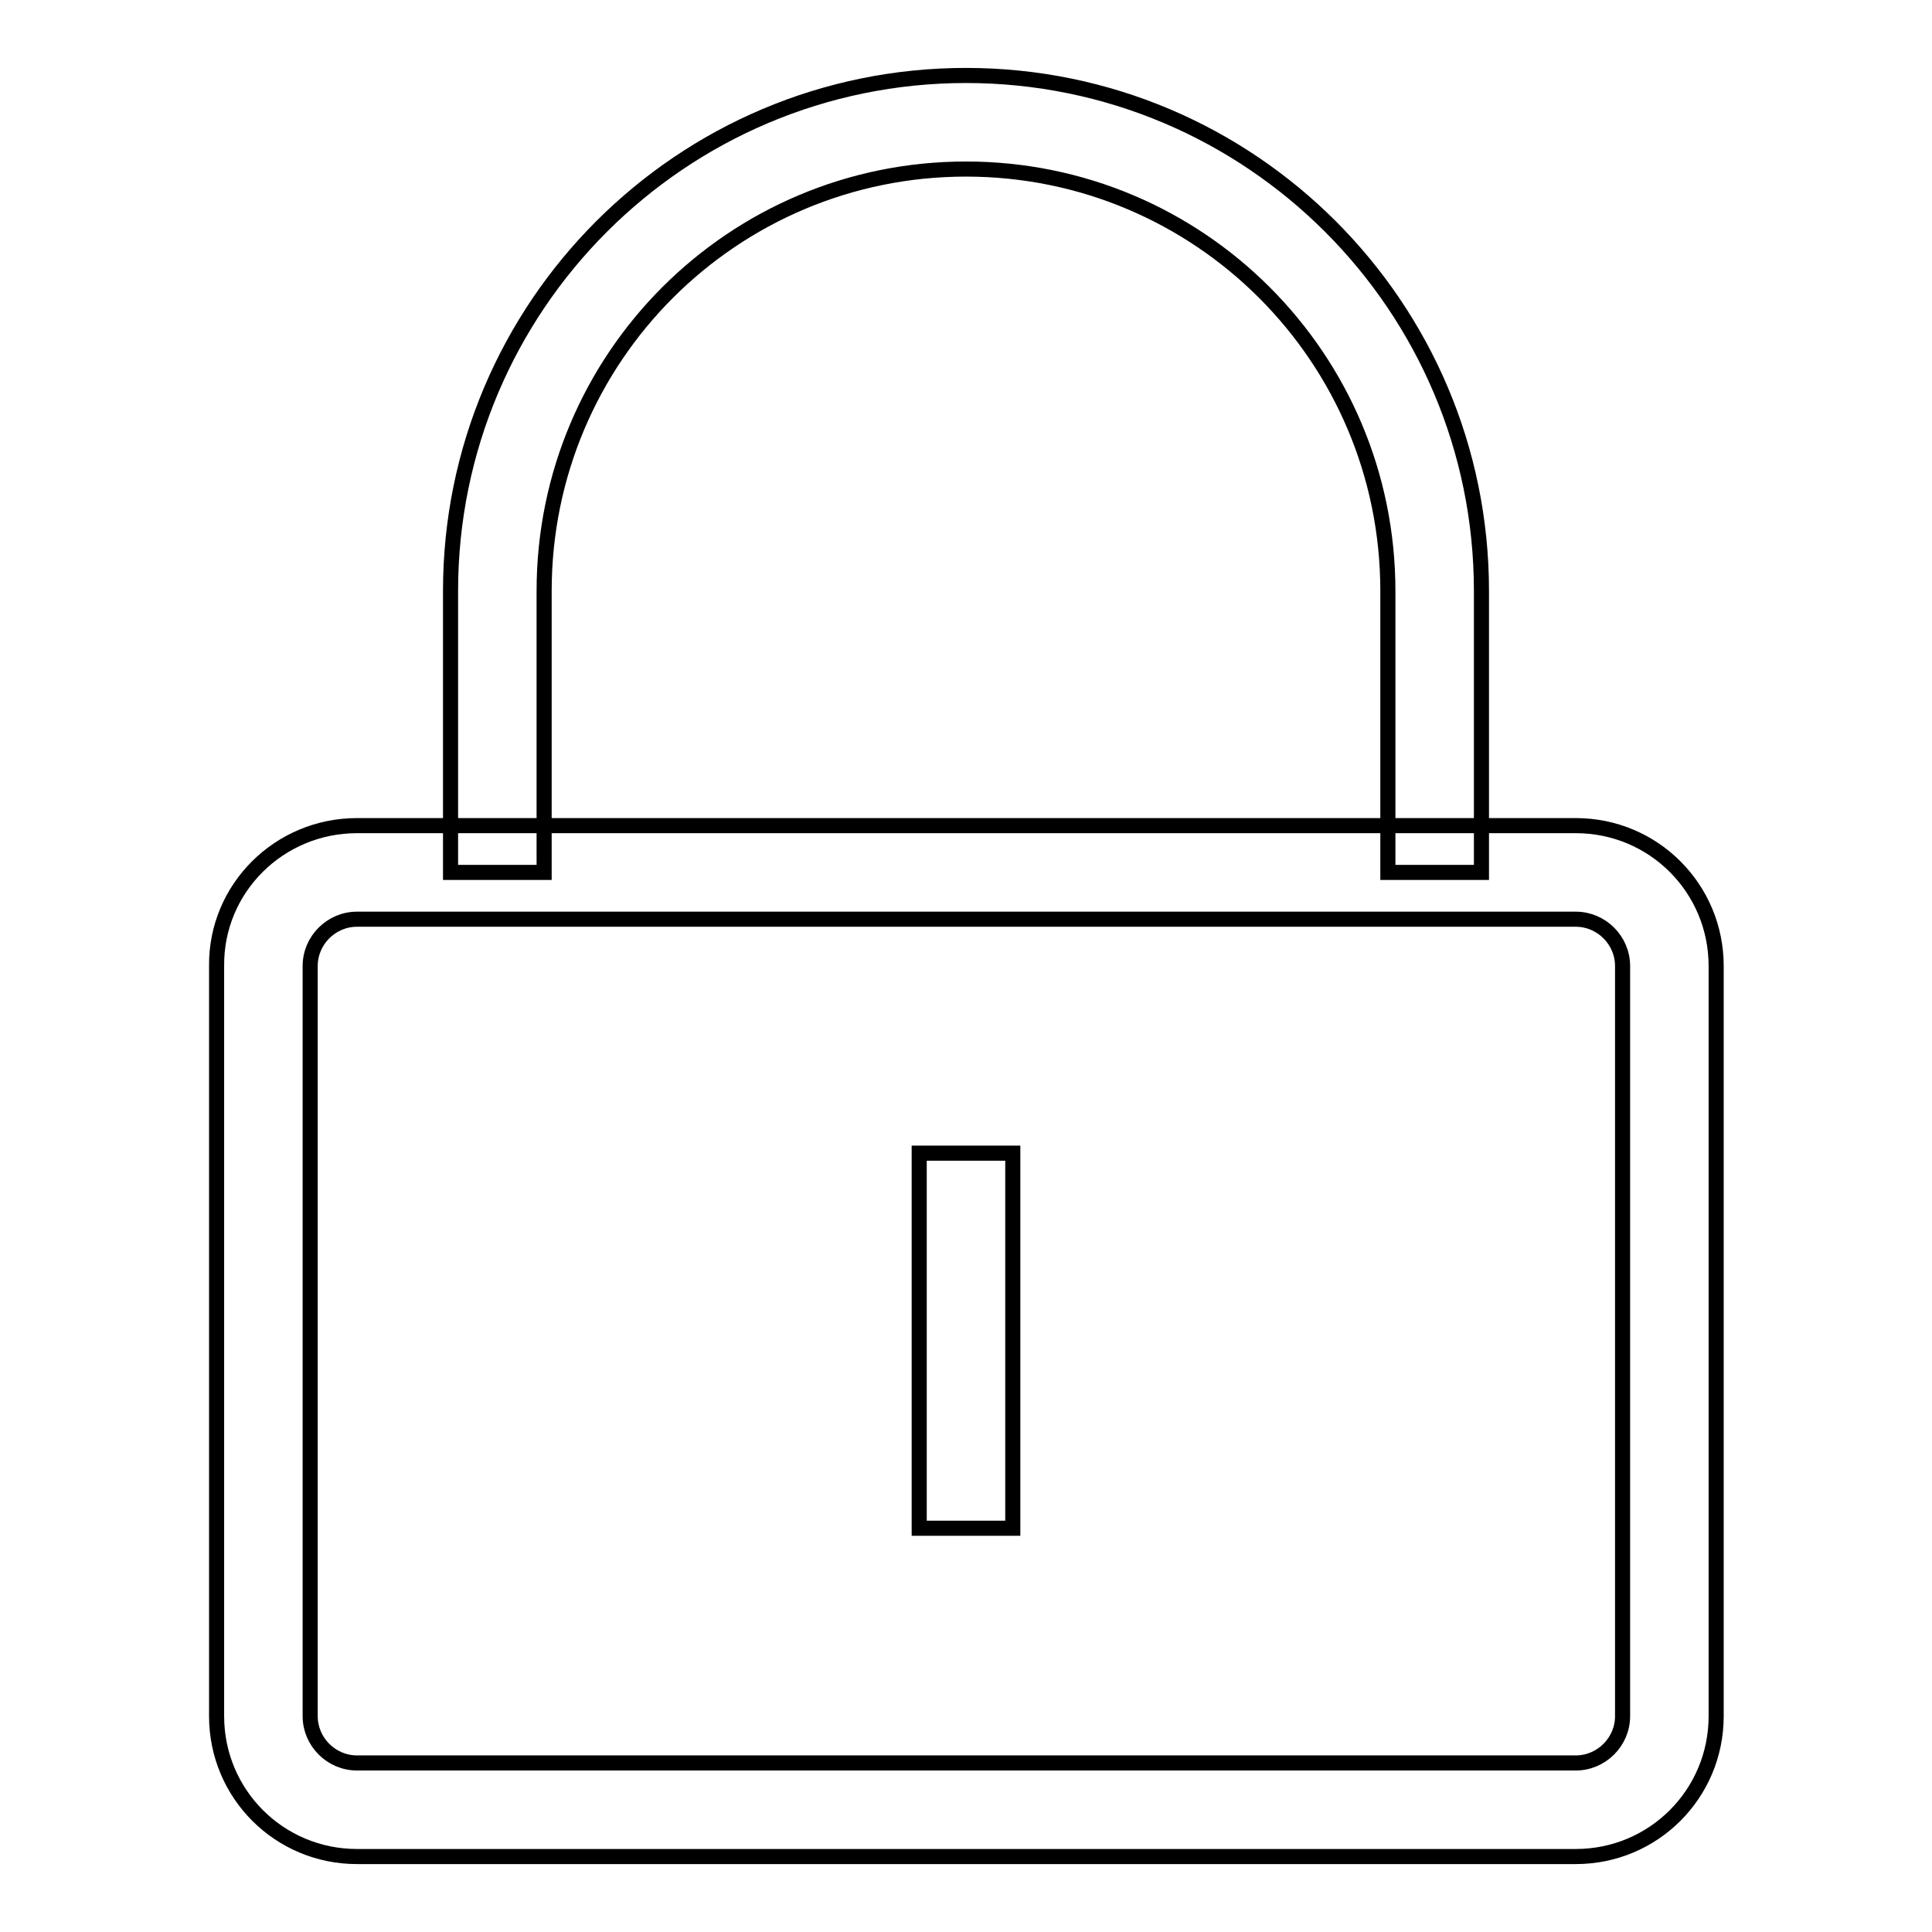 <?xml version="1.0" encoding="utf-8"?>
<!-- Svg Vector Icons : http://www.onlinewebfonts.com/icon -->
<!DOCTYPE svg PUBLIC "-//W3C//DTD SVG 1.1//EN" "http://www.w3.org/Graphics/SVG/1.1/DTD/svg11.dtd">
<svg version="1.1" xmlns="http://www.w3.org/2000/svg" xmlns:xlink="http://www.w3.org/1999/xlink" x="0px" y="0px" viewBox="0 0 256 256" enable-background="new 0 0 256 256" xml:space="preserve">
<g> <path stroke-width="2" fill-opacity="0" stroke="#000000"  d="M196.3,115.6h-12.4V78.3c0-30.9-25-55.9-55.9-55.9c-30.9,0-55.9,25-55.9,55.9v37.3H59.7V78.3 C59.7,40.6,90.3,10,128,10c37.7,0,68.3,30.6,68.3,68.3V115.6z"/> <path stroke-width="2" fill-opacity="0" stroke="#000000"  d="M47.3,121.8c-3.4,0-6.2,2.8-6.2,6.2l0,0v99.4c0,3.4,2.8,6.2,6.2,6.2h161.5c3.4,0,6.2-2.8,6.2-6.2V128 c0-3.4-2.8-6.2-6.2-6.2H47.3L47.3,121.8z M47.3,109.4h161.5c10.3,0,18.6,8.3,18.6,18.6l0,0v99.4c0,10.3-8.3,18.6-18.6,18.6H47.3 c-10.3,0-18.6-8.3-18.6-18.6V128C28.6,117.7,37,109.4,47.3,109.4L47.3,109.4z"/> <path stroke-width="2" fill-opacity="0" stroke="#000000"  d="M121.8,152.8h12.4v49.7h-12.4V152.8z"/></g>
</svg>